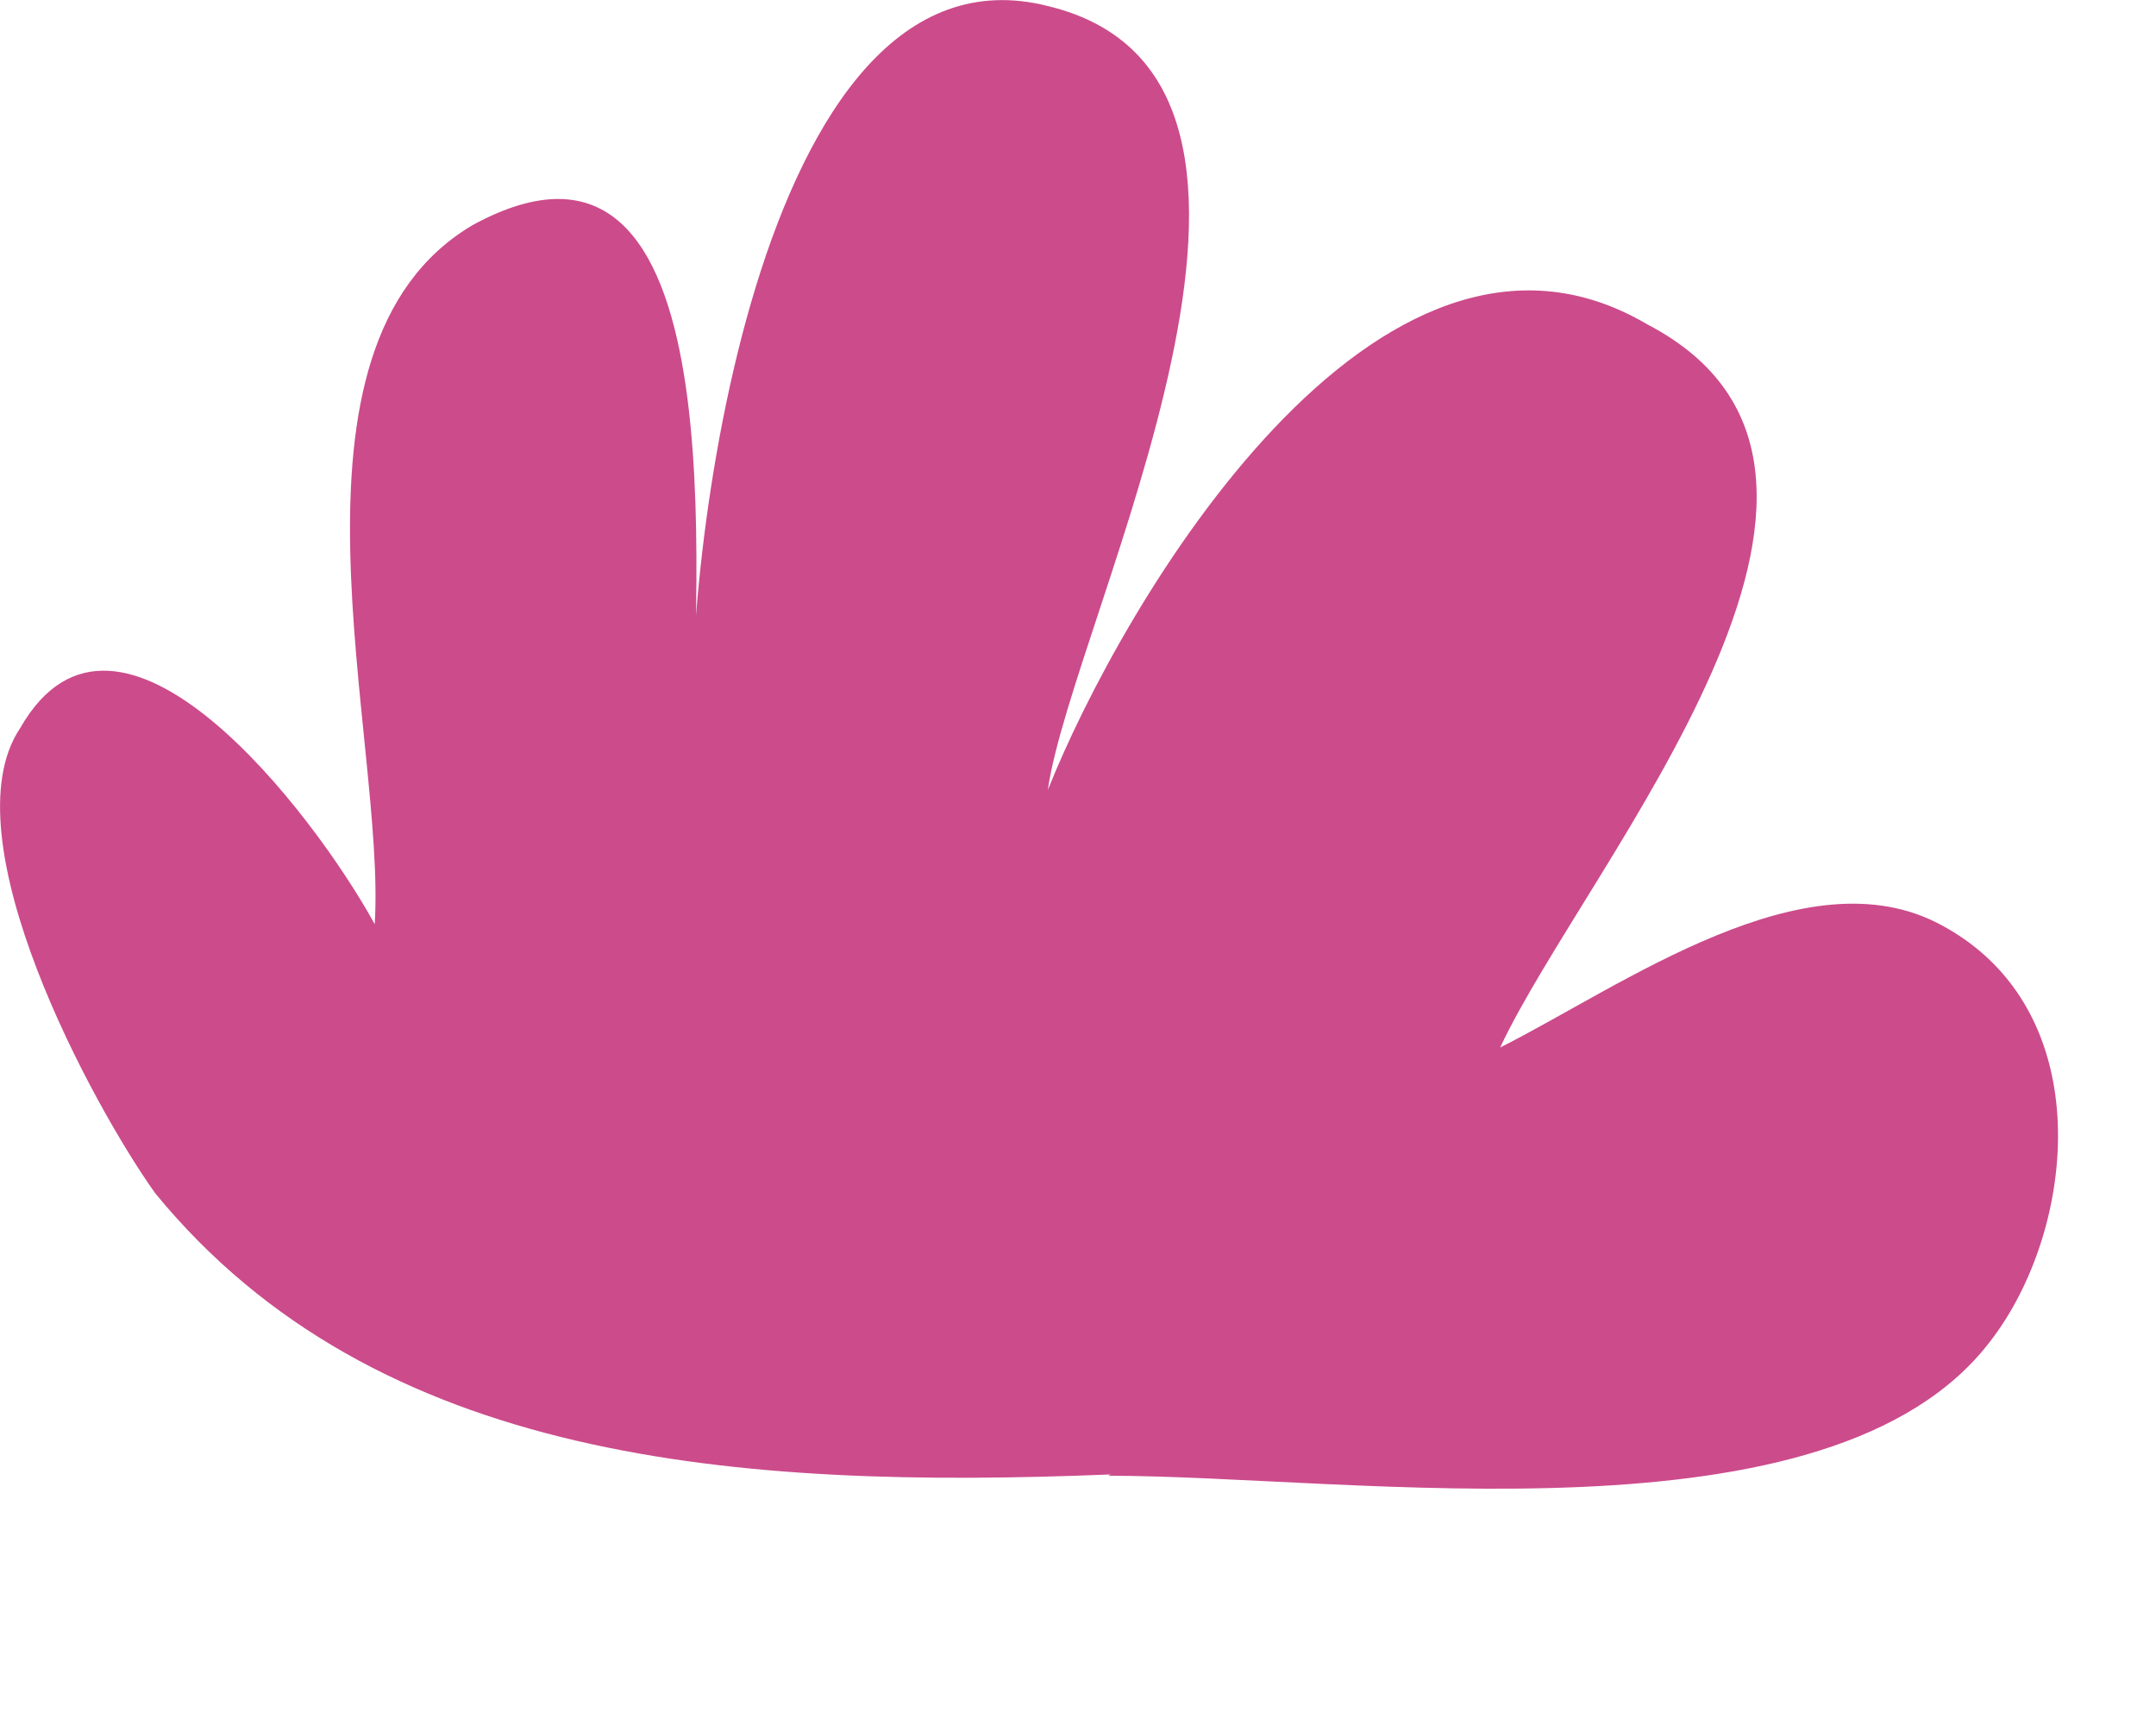 <?xml version="1.0" encoding="utf-8"?>
<svg xmlns="http://www.w3.org/2000/svg" fill="none" height="100%" overflow="visible" preserveAspectRatio="none" style="display: block;" viewBox="0 0 5 4" width="100%">
<path d="M2.576 3.419C1.71 3.454 0.872 3.392 0.36 2.767C0.217 2.567 -0.124 1.942 0.047 1.688C0.274 1.291 0.728 1.886 0.869 2.143C0.896 1.715 0.615 0.806 1.096 0.522C1.721 0.181 1.607 1.374 1.607 1.745C1.58 1.347 1.748 -0.159 2.43 0.014C3.138 0.184 2.486 1.434 2.43 1.832C2.6 1.404 3.195 0.384 3.82 0.752C4.475 1.093 3.679 2.002 3.479 2.429C3.763 2.286 4.188 1.975 4.502 2.145C4.872 2.343 4.815 2.854 4.615 3.111C4.245 3.595 3.138 3.422 2.57 3.422" fill="#CC4B8B" id="Vector"/>
</svg>
